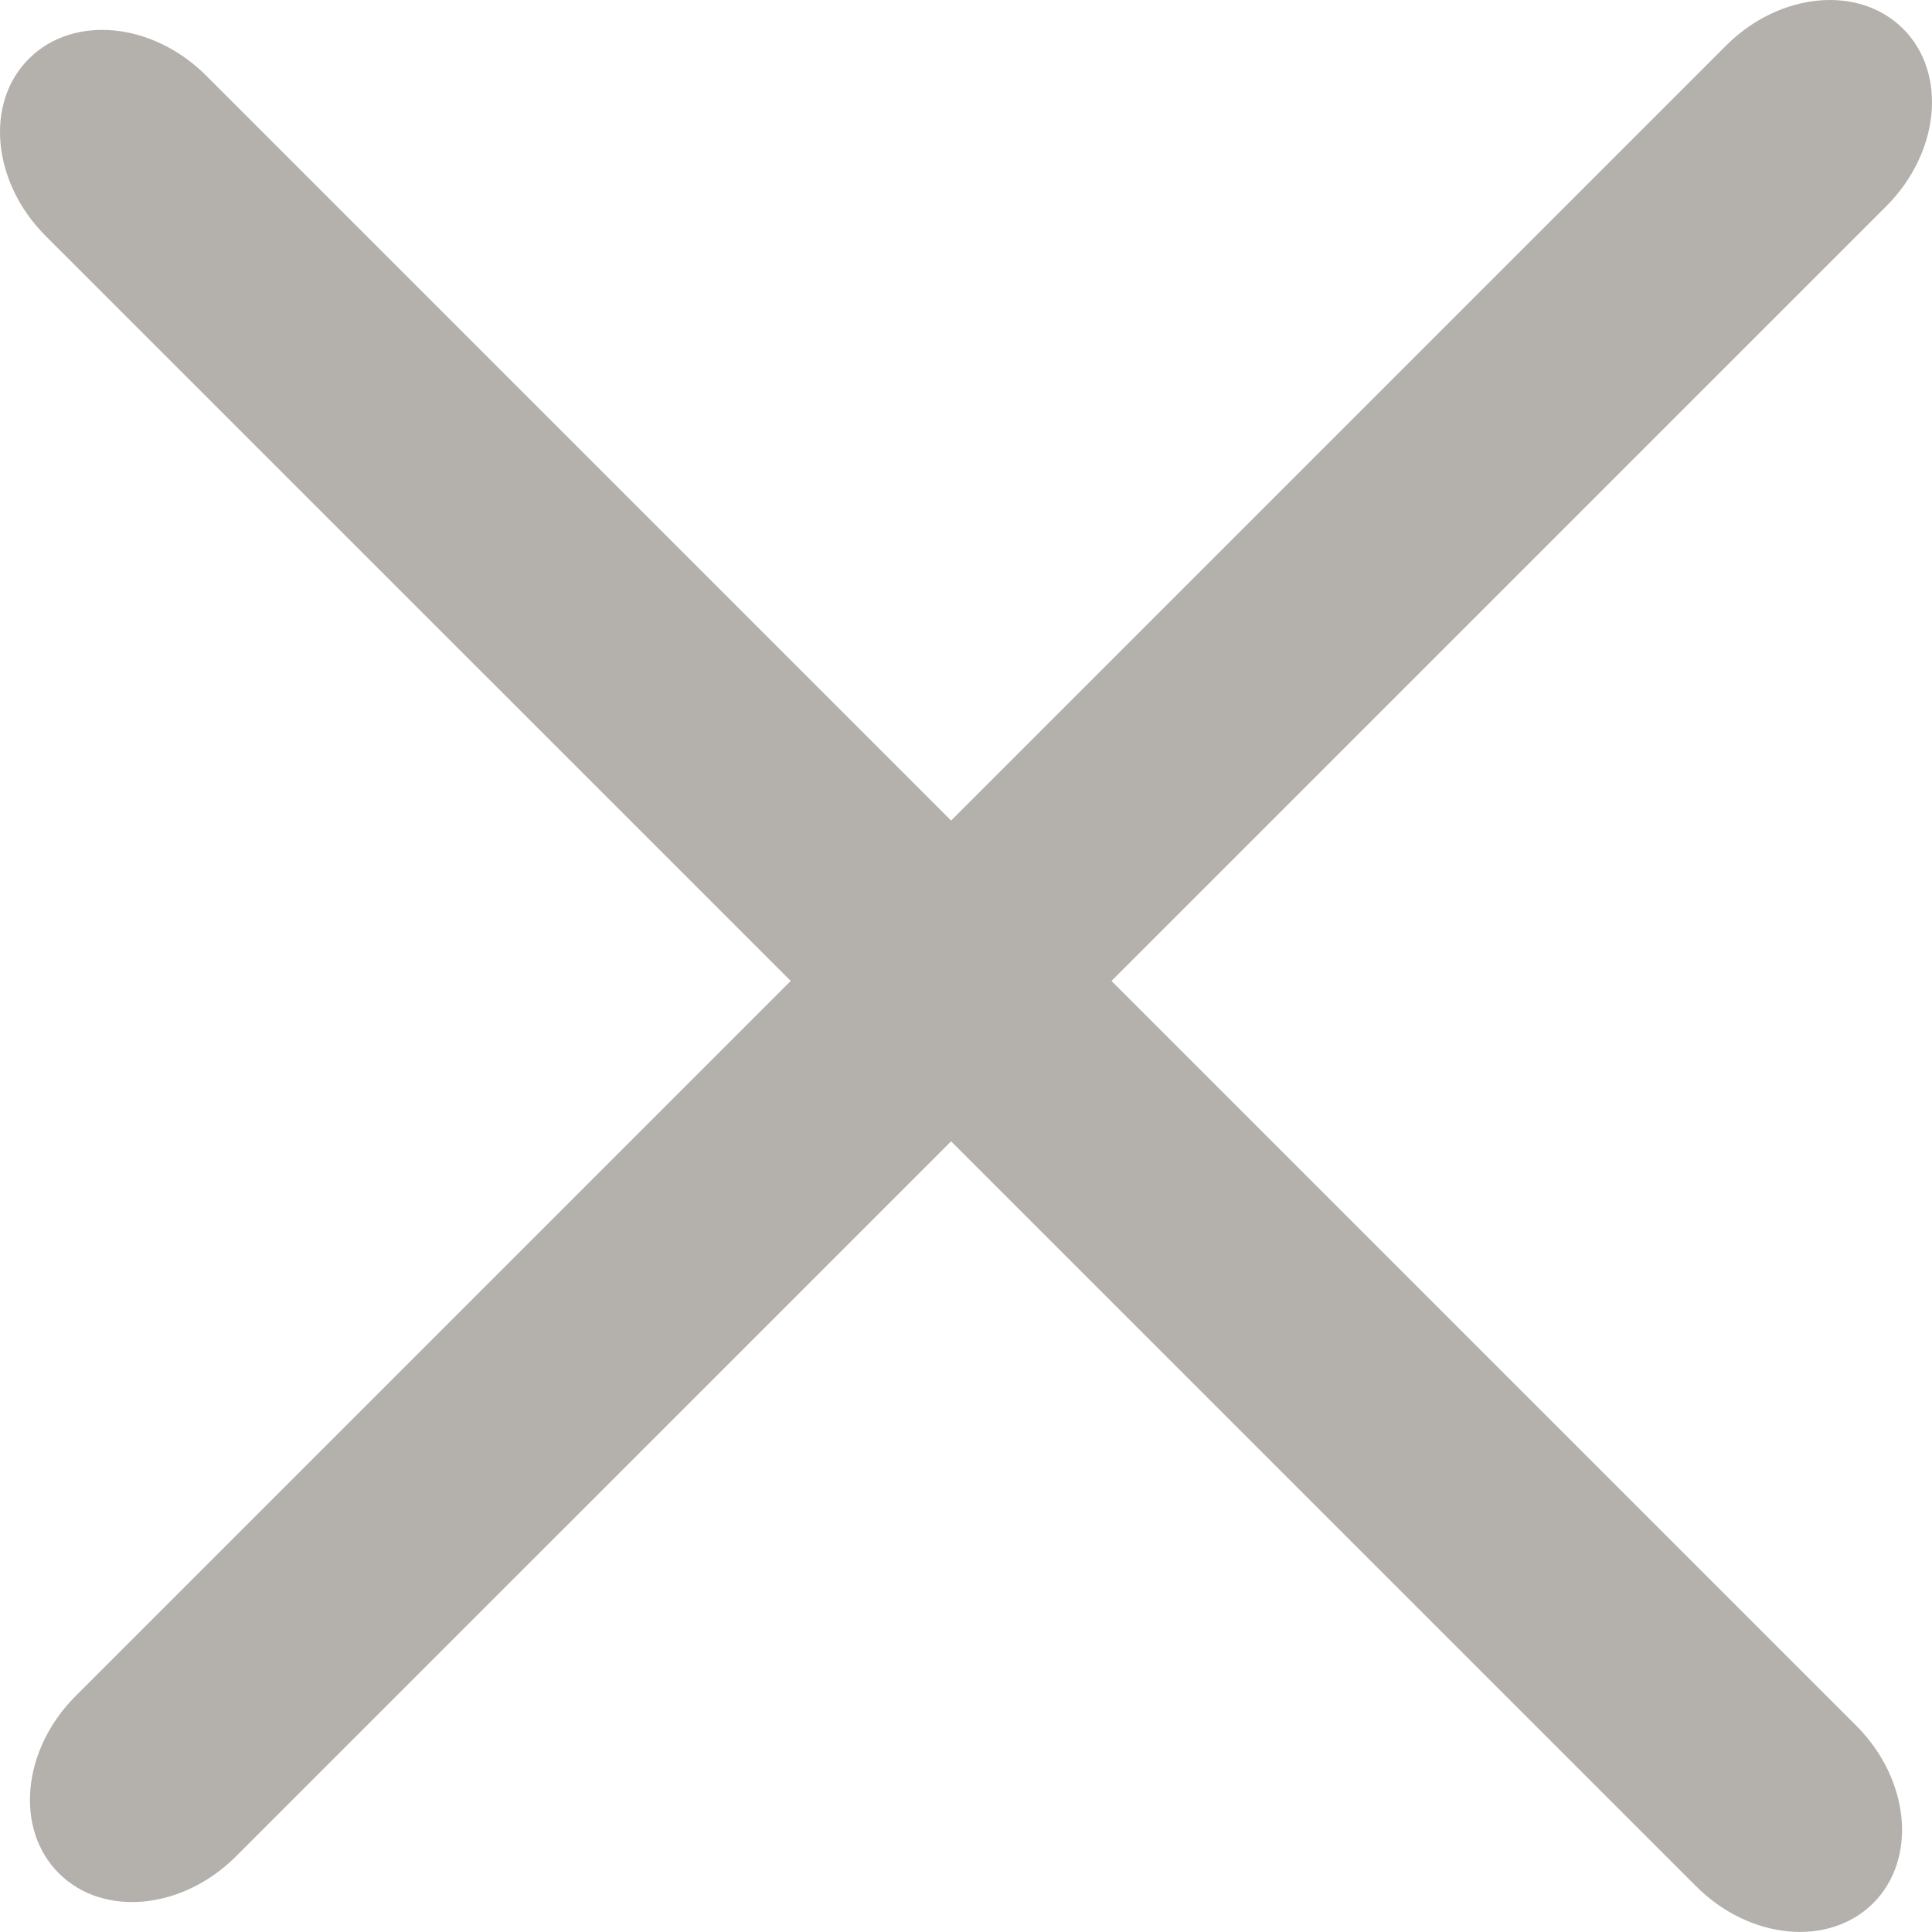 <svg width="14" height="14" viewBox="0 0 14 14" fill="none" xmlns="http://www.w3.org/2000/svg">
  <path fill-rule="evenodd" clip-rule="evenodd" d="M0.548 12.29L12.507 0.331C12.895 -0.057 13.47 -0.112 13.791 0.209C14.112 0.53 14.057 1.105 13.669 1.494L1.71 13.452C1.322 13.84 0.747 13.895 0.426 13.574C0.105 13.253 0.16 12.678 0.548 12.29Z" fill="#B4B1AC"/>
  <path fill-rule="evenodd" clip-rule="evenodd" d="M12.29 13.668L0.331 1.71C-0.057 1.322 -0.112 0.746 0.209 0.426C0.53 0.105 1.105 0.159 1.494 0.548L13.452 12.506C13.84 12.895 13.895 13.47 13.574 13.791C13.253 14.111 12.678 14.057 12.29 13.668Z" fill="#B4B1AC"/>
</svg>